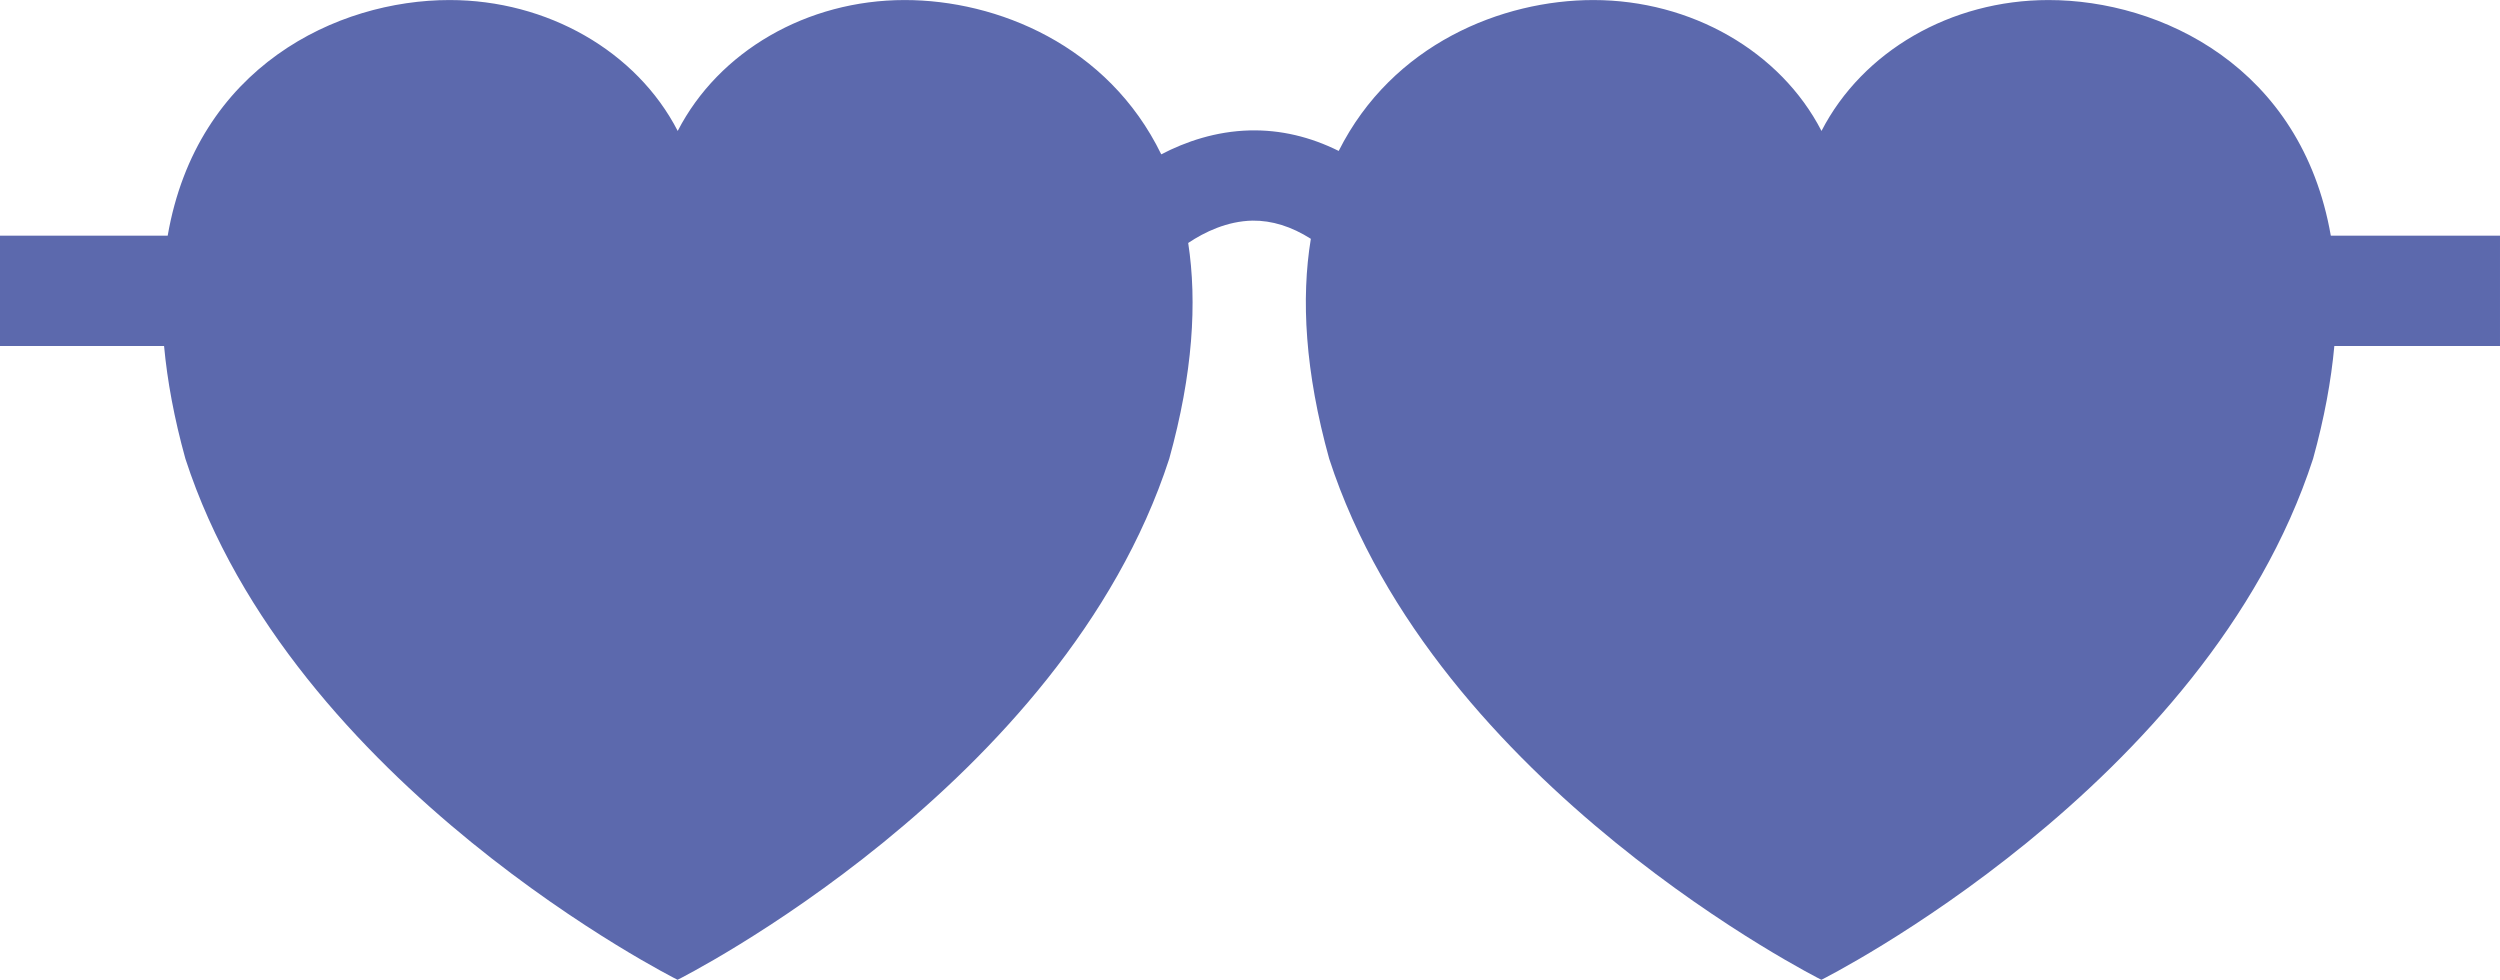 <?xml version="1.0" encoding="iso-8859-1"?>
<!-- Generator: Adobe Illustrator 16.0.0, SVG Export Plug-In . SVG Version: 6.00 Build 0)  -->
<!DOCTYPE svg PUBLIC "-//W3C//DTD SVG 1.1//EN" "http://www.w3.org/Graphics/SVG/1.1/DTD/svg11.dtd">
<svg version="1.1" id="Layer_1" xmlns="http://www.w3.org/2000/svg" xmlns:xlink="http://www.w3.org/1999/xlink" x="0px" y="0px"
	 width="70.413px" height="27.595px" viewBox="-93 139.545 70.413 27.595"
	 style="enable-background:new -93 139.545 70.413 27.595;" xml:space="preserve">
<g id="_x30_3FG_x5F_F_x5F_GR_x5F_04">
	<path style="fill:#5C69AD;" d="M-22.589,149.29h-4.664c-0.089,0.975-0.281,2.029-0.599,3.176
		c-3.001,9.242-13.848,14.676-13.848,14.675c0,0.001-10.863-5.437-13.863-14.675c-0.682-2.455-0.794-4.504-0.517-6.195
		c-0.547-0.348-1.098-0.518-1.642-0.512c-0.714,0.014-1.35,0.32-1.812,0.629c0.255,1.669,0.132,3.681-0.534,6.078
		c-3,9.242-13.848,14.676-13.848,14.675c0,0.001-10.863-5.437-13.862-14.675c-0.318-1.146-0.511-2.201-0.601-3.176H-93v-3.107h4.723
		c0.824-4.758,4.776-6.637,7.939-6.637c2.751,0,5.268,1.44,6.426,3.687c1.156-2.245,3.642-3.687,6.393-3.687
		c2.595,0,5.727,1.266,7.226,4.346c0.689-0.359,1.537-0.65,2.496-0.674c0.866-0.02,1.701,0.18,2.502,0.578
		c1.514-3.012,4.604-4.25,7.172-4.25c2.751,0,5.268,1.44,6.426,3.687c1.156-2.245,3.642-3.687,6.394-3.687
		c3.161,0,7.122,1.879,7.951,6.637h4.765v3.107H-22.589z"/>
</g>
<g id="Layer_1_1_">
</g>
</svg>
